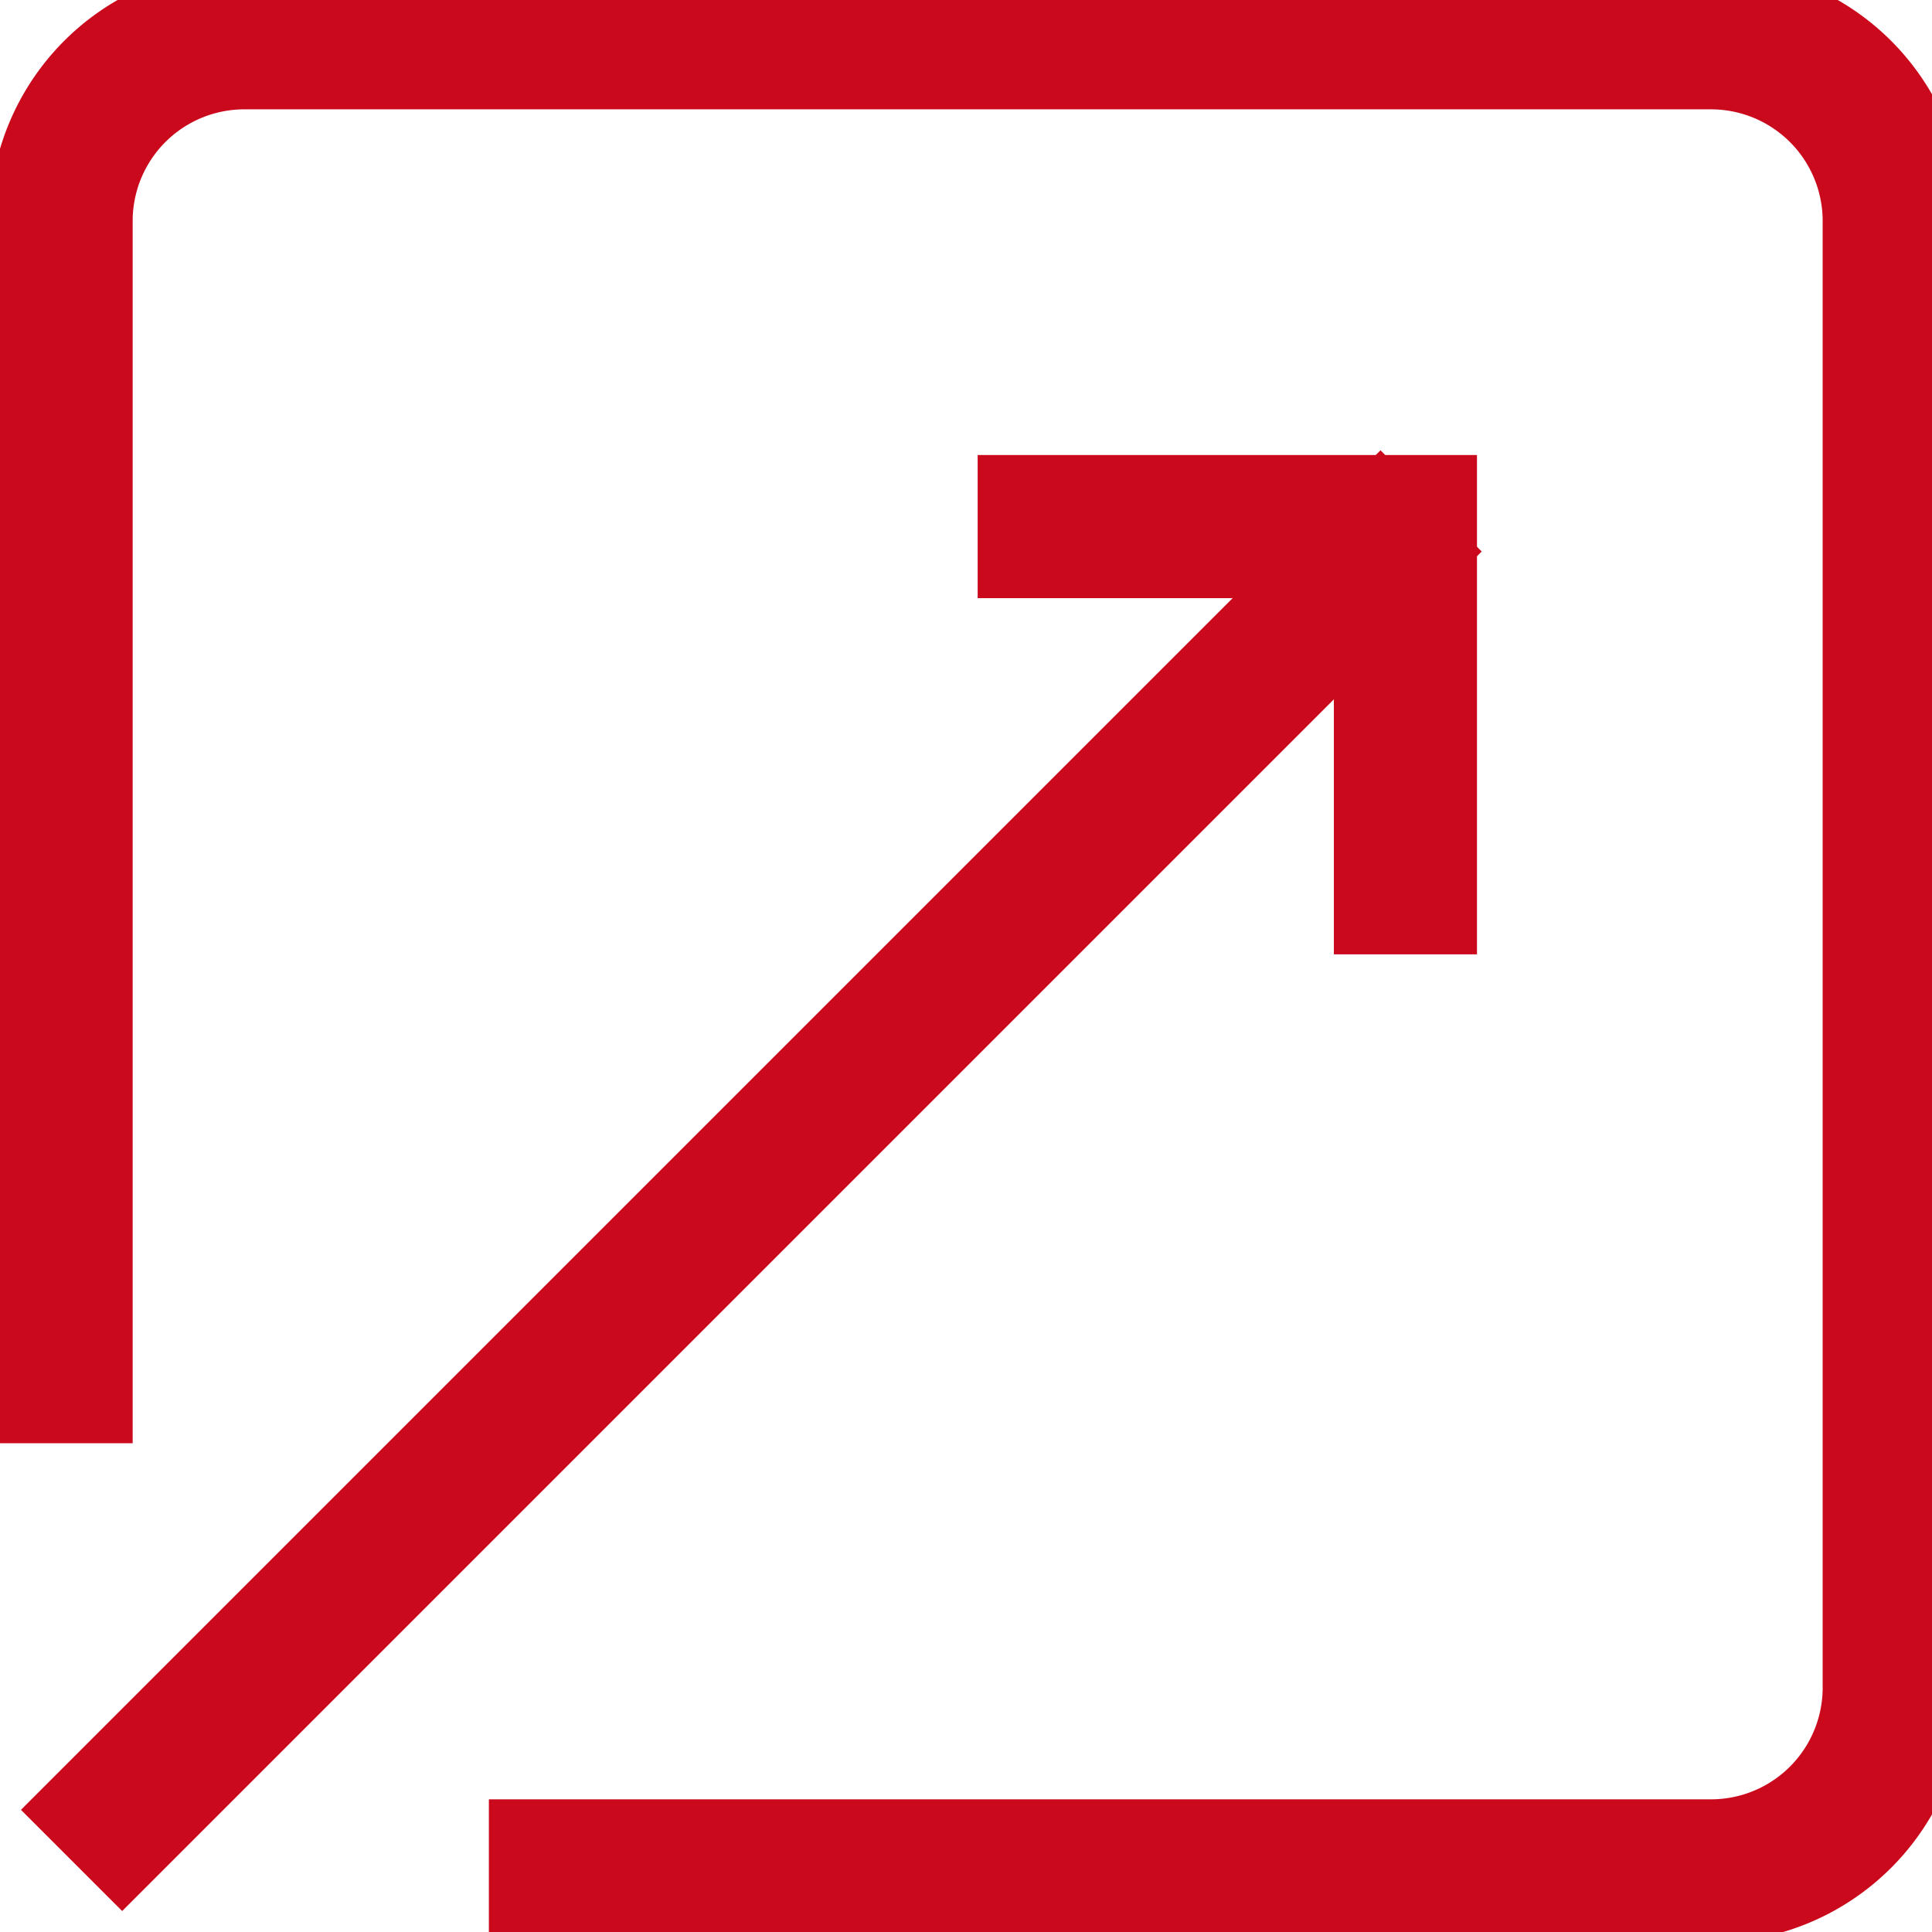 <svg xmlns="http://www.w3.org/2000/svg" xmlns:xlink="http://www.w3.org/1999/xlink" width="27" height="27" viewBox="0 0 27 27"><defs><clipPath id="clip-path"><rect id="Rectangle_74" data-name="Rectangle 74" width="27" height="27" transform="translate(0 0.326)" fill="none" stroke="#ca091d" stroke-width="2"></rect></clipPath><clipPath id="clip-path-2"><rect id="Rectangle_75" data-name="Rectangle 75" width="27" height="27" transform="translate(0 0.326)" fill="none" stroke="#ca091d" stroke-width="1"></rect></clipPath></defs><g id="arrow_icon" transform="translate(0 -0.326)"><g id="Group_88" data-name="Group 88"><g id="Group_87" data-name="Group 87" clip-path="url(#clip-path)"><line id="Line_41" data-name="Line 41" y1="19" x2="19" transform="translate(1 7.326)" fill="none" stroke="#ca091d" stroke-width="2"></line></g></g><path id="Path_72" data-name="Path 72" d="M21.978,14.978V9H16" transform="translate(-2.337 -1.315)" fill="none" stroke="#ca091d" stroke-width="2"></path><g id="Group_90" data-name="Group 90"><g id="Group_89" data-name="Group 89" clip-path="url(#clip-path-2)"><path id="Path_73" data-name="Path 73" d="M6.978,26.618H24.056a2.561,2.561,0,0,0,2.562-2.562V3.562A2.561,2.561,0,0,0,24.056,1H3.562A2.561,2.561,0,0,0,1,3.562V20.641" transform="translate(-0.146 -0.146)" fill="none" stroke="#ca091d" stroke-width="2"></path></g></g></g></svg>